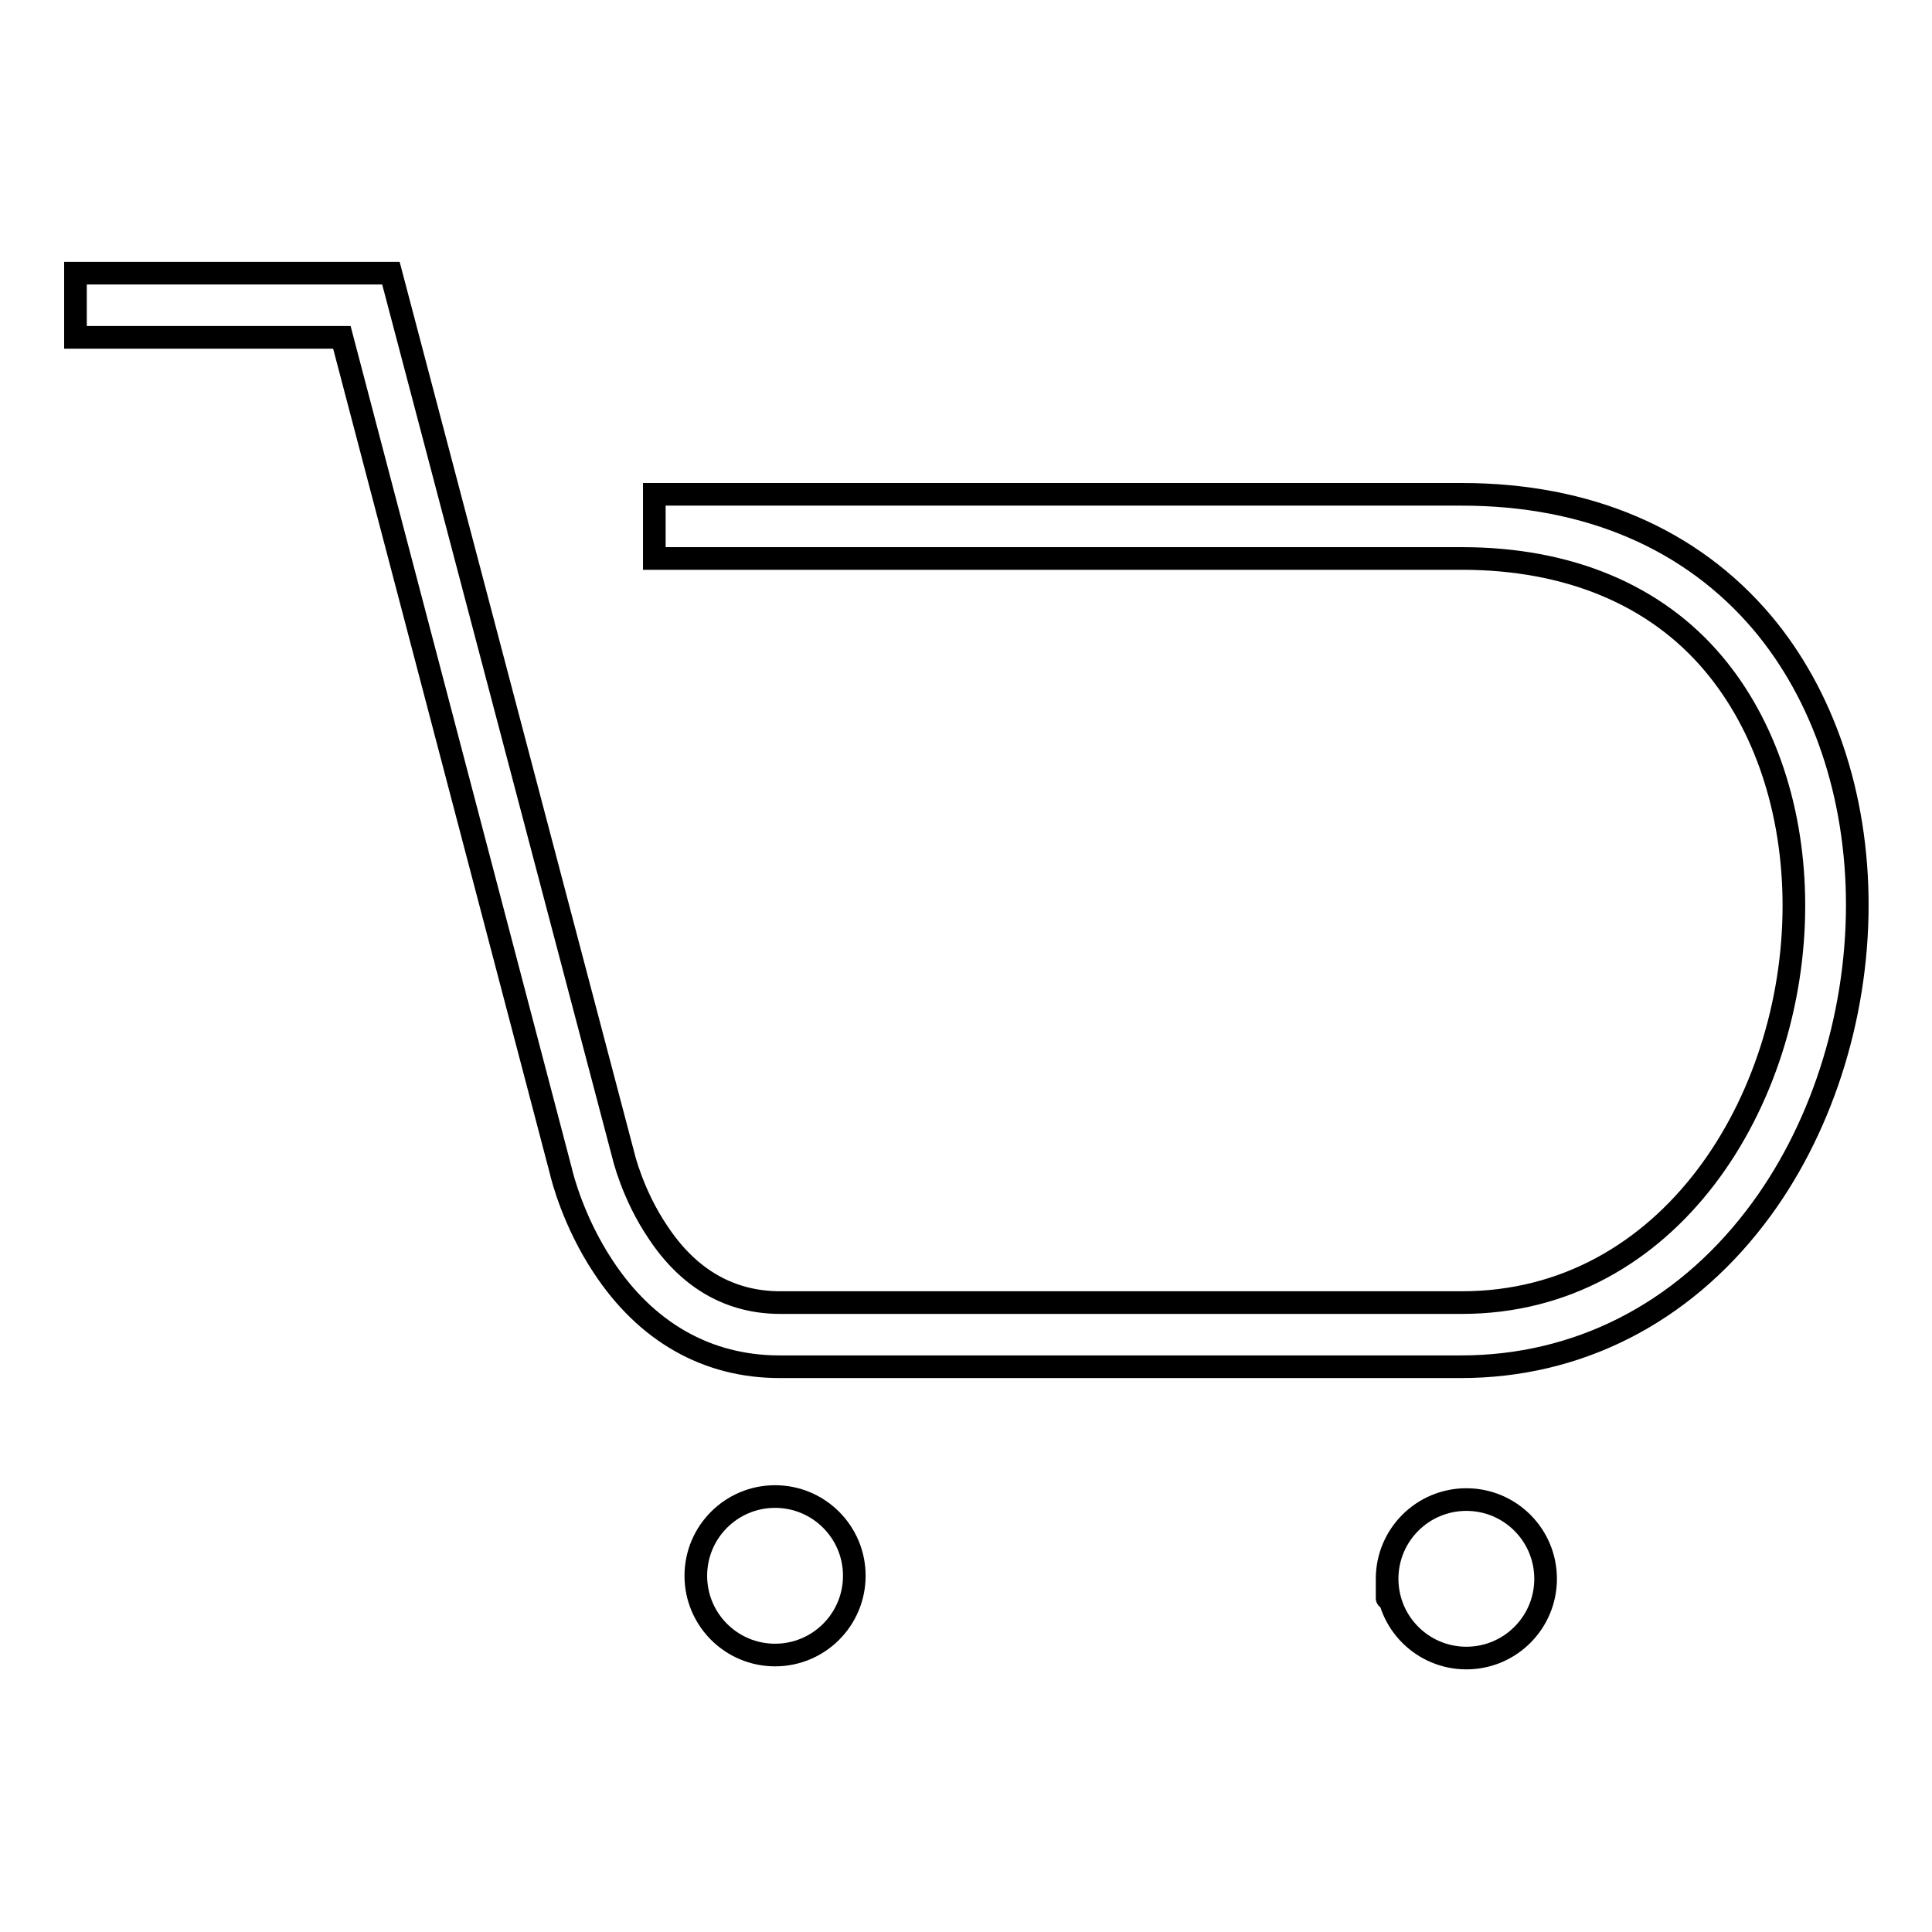 <?xml version="1.0" encoding="utf-8"?>
<!-- Svg Vector Icons : http://www.onlinewebfonts.com/icon -->
<!DOCTYPE svg PUBLIC "-//W3C//DTD SVG 1.1//EN" "http://www.w3.org/Graphics/SVG/1.1/DTD/svg11.dtd">
<svg version="1.1" xmlns="http://www.w3.org/2000/svg" xmlns:xlink="http://www.w3.org/1999/xlink" x="0px" y="0px" viewBox="0 0 256 256" enable-background="new 0 0 256 256" xml:space="preserve">
<g><g><path stroke-width="3" fill-opacity="0" stroke="#000000"  d="M193.6,181.1h-90.3c-9.6,0-17.7-4.6-23.4-13.3c-3.9-5.9-5.4-11.8-5.6-12.7L45.3,44.7H10v-8.5h41.8l30.8,116.9c0,0,1.2,5.2,4.6,10.2c4.1,6.2,9.6,9.3,16.2,9.3h90.3c27.5,0,44-26.7,44-52.6c0-12.5-3.8-23.9-10.6-32c-7.7-9.2-19.3-14-33.4-14h-107v-8.5h107c16.7,0,30.4,5.9,39.8,17c8.1,9.6,12.6,22.9,12.6,37.4c0,15.1-4.9,30.2-13.5,41.4C222.8,174.1,209,181.1,193.6,181.1L193.6,181.1z"/><path stroke-width="3" fill-opacity="0" stroke="#000000"  d="M92.2,208.8c0,5.8,4.7,10.5,10.5,10.5c5.8,0,10.5-4.7,10.5-10.5l0,0c0-5.8-4.7-10.5-10.5-10.5C96.9,198.3,92.2,203,92.2,208.8L92.2,208.8z"/><path stroke-width="3" fill-opacity="0" stroke="#000000"  d="M183.8,209.2L183.8,209.2c0,5.8,4.7,10.5,10.5,10.5s10.5-4.7,10.5-10.5l0,0l0,0c0-5.8-4.7-10.5-10.5-10.5S183.8,203.4,183.8,209.2S183.8,209.2,183.8,209.2z"/></g></g>
</svg>